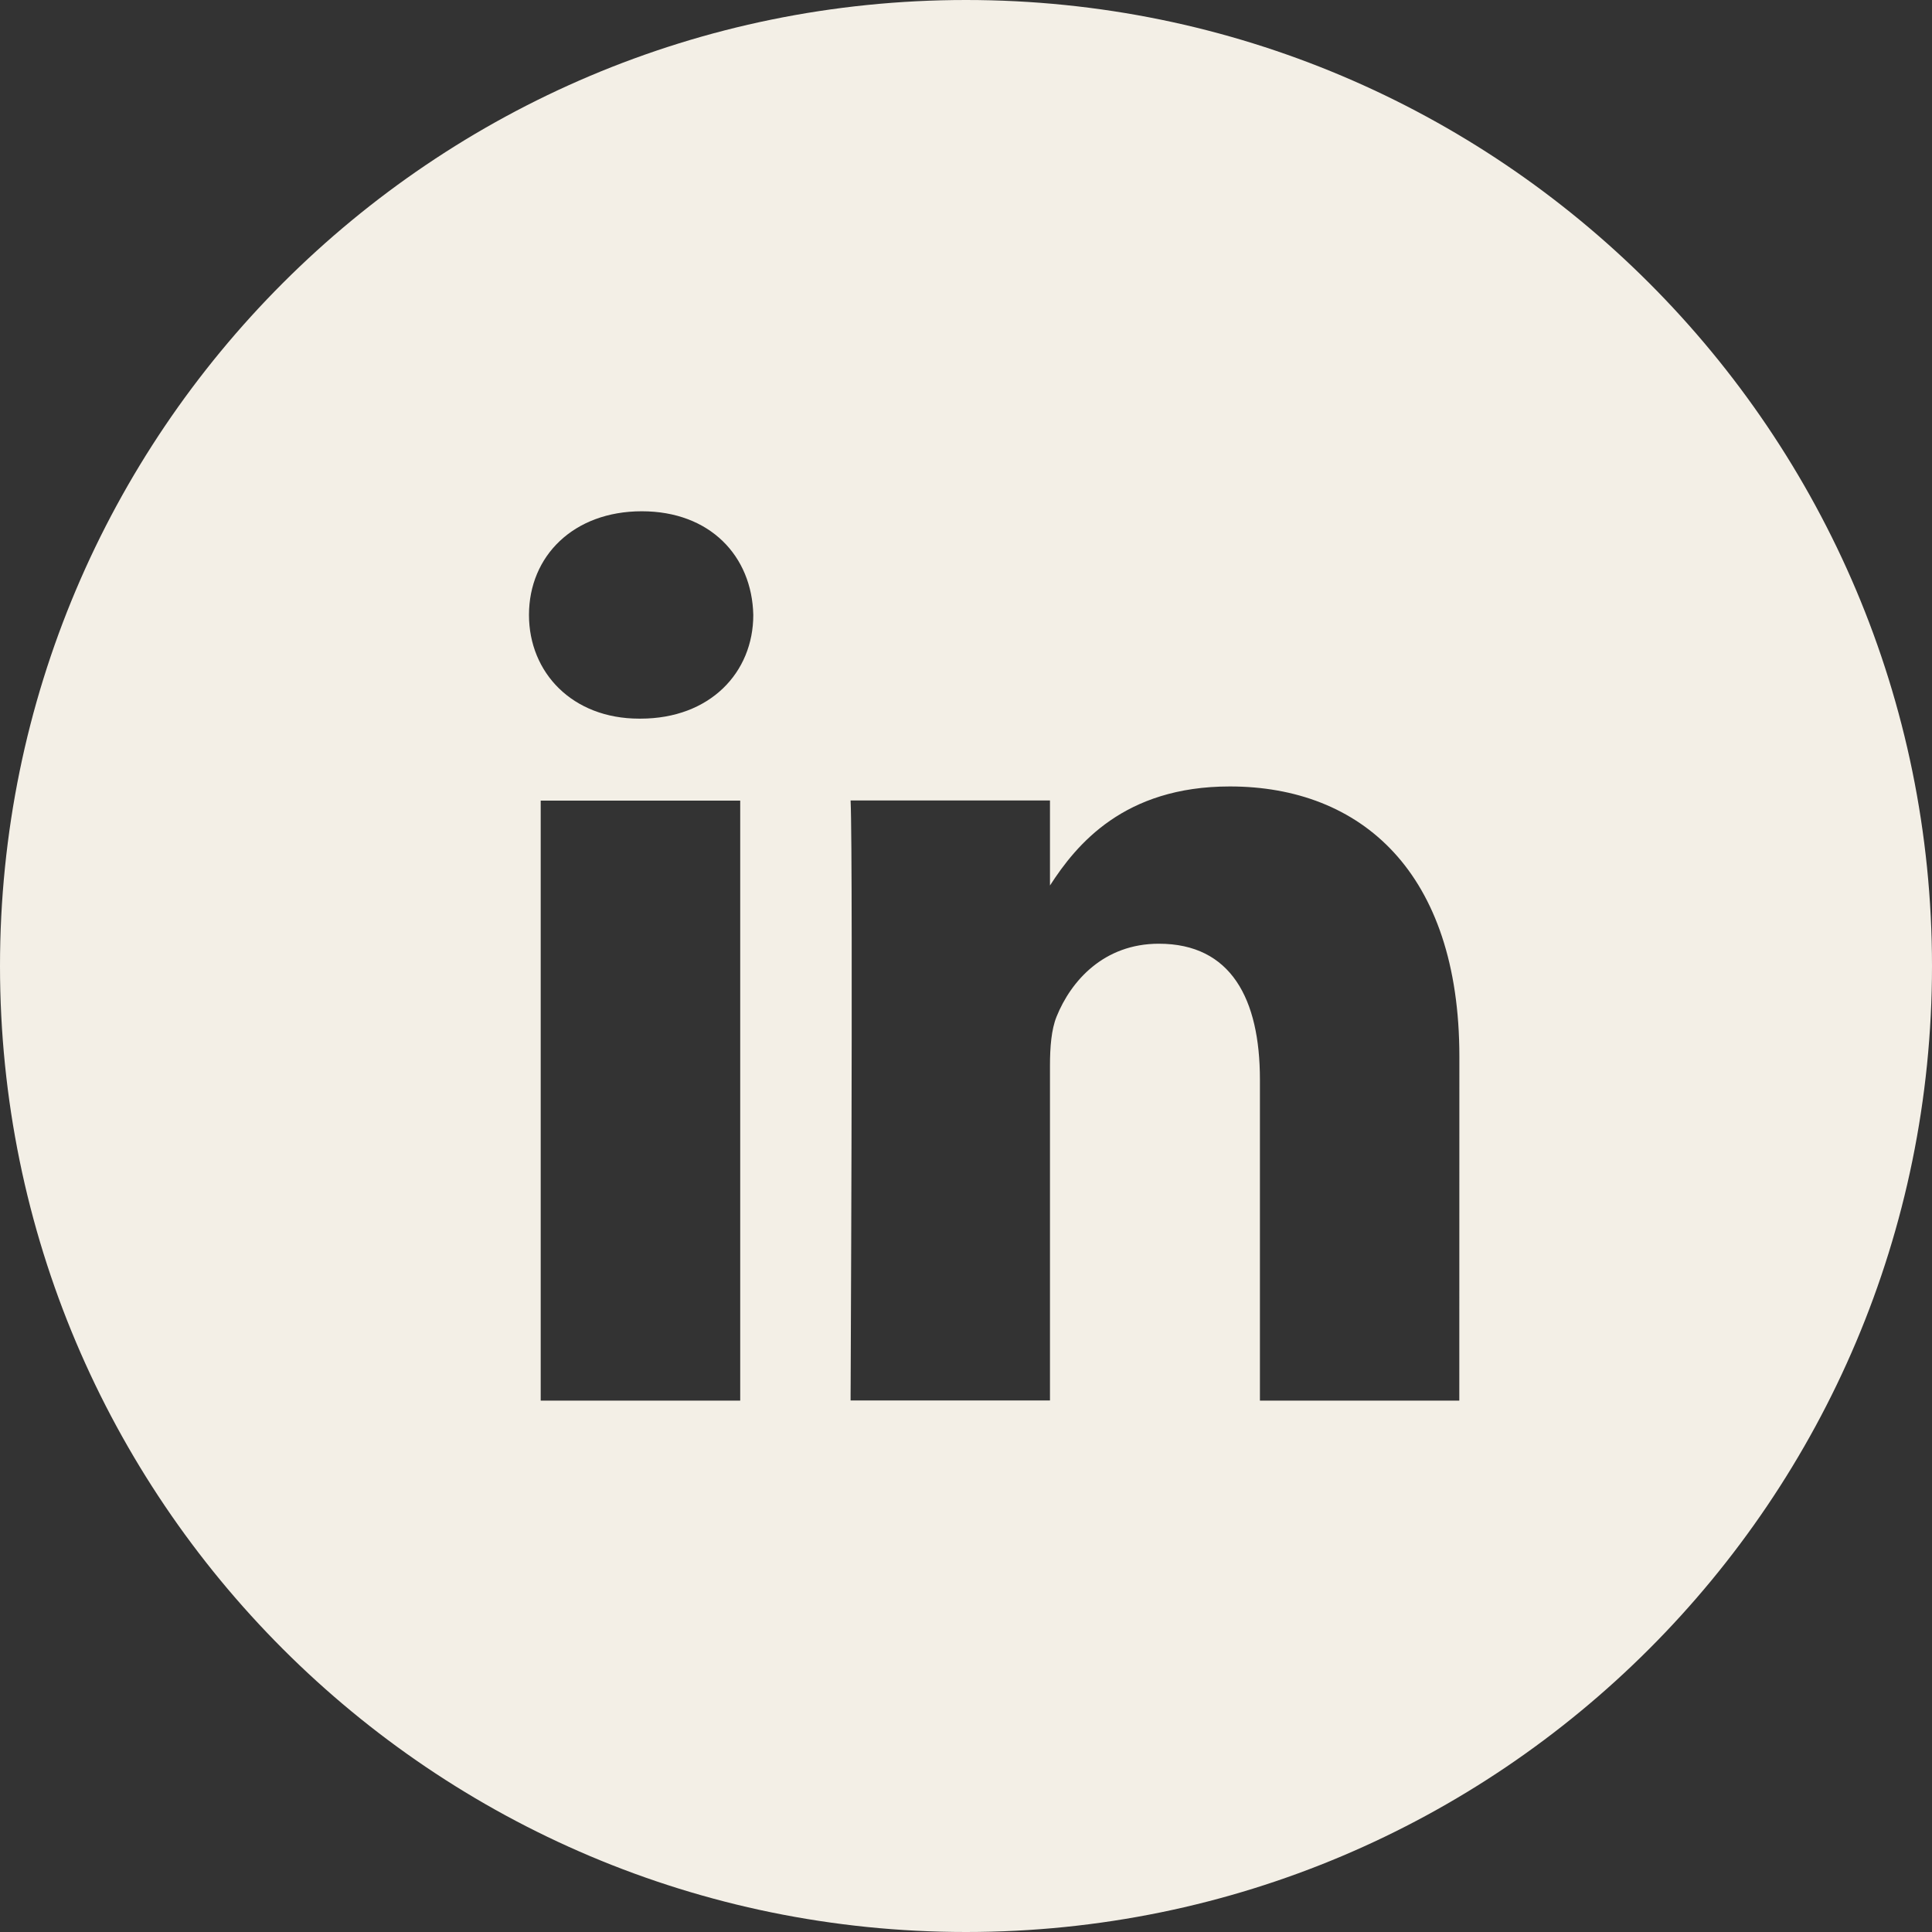 <?xml version="1.0" encoding="UTF-8"?>
<svg width="30px" height="30px" viewBox="0 0 30 30" version="1.1" xmlns="http://www.w3.org/2000/svg" xmlns:xlink="http://www.w3.org/1999/xlink">
    <rect x="0" y="0" width="30" height="30" fill="#333333" stroke="none"/>
    <title>icon-in</title>
    <g id="Symbols" stroke="none" stroke-width="1" fill="none" fill-rule="evenodd">
        <g id="Footer" transform="translate(-691, -527)" fill="#F3EFE6" fill-rule="nonzero">
            <g transform="translate(-0, 0)" id="icon-in">
                <g transform="translate(691, 527)">
                    <path d="M15,0 C23.284,0 30,6.716 30,15 C30,23.284 23.284,30 15,30 C6.716,30 0,23.284 0,15 C0,6.716 6.716,0 15,0 Z M11.494,12.432 L8.396,12.432 L8.396,21.749 L11.494,21.749 L11.494,12.432 Z M19.096,12.212 C17.453,12.212 16.714,13.114 16.304,13.75 L16.304,12.43 L13.208,12.43 C13.219,12.671 13.224,13.492 13.225,14.553 L13.225,16.142 C13.223,18.284 13.212,20.689 13.209,21.479 L13.208,21.647 C13.208,21.669 13.208,21.687 13.208,21.702 L13.208,21.746 L16.304,21.746 L16.304,16.543 C16.304,16.264 16.325,15.986 16.406,15.787 C16.63,15.231 17.14,14.654 17.995,14.654 C19.116,14.654 19.564,15.511 19.564,16.764 L19.564,21.749 L22.66,21.749 L22.661,16.405 C22.661,13.543 21.134,12.212 19.096,12.212 Z M9.966,7.939 C8.906,7.939 8.214,8.634 8.214,9.549 C8.214,10.443 8.886,11.159 9.925,11.159 L9.945,11.159 C11.025,11.159 11.697,10.443 11.697,9.549 C11.677,8.634 11.025,7.939 9.966,7.939 Z" id="Shape"></path>
                </g>
            </g>
        </g>
    </g>
</svg>